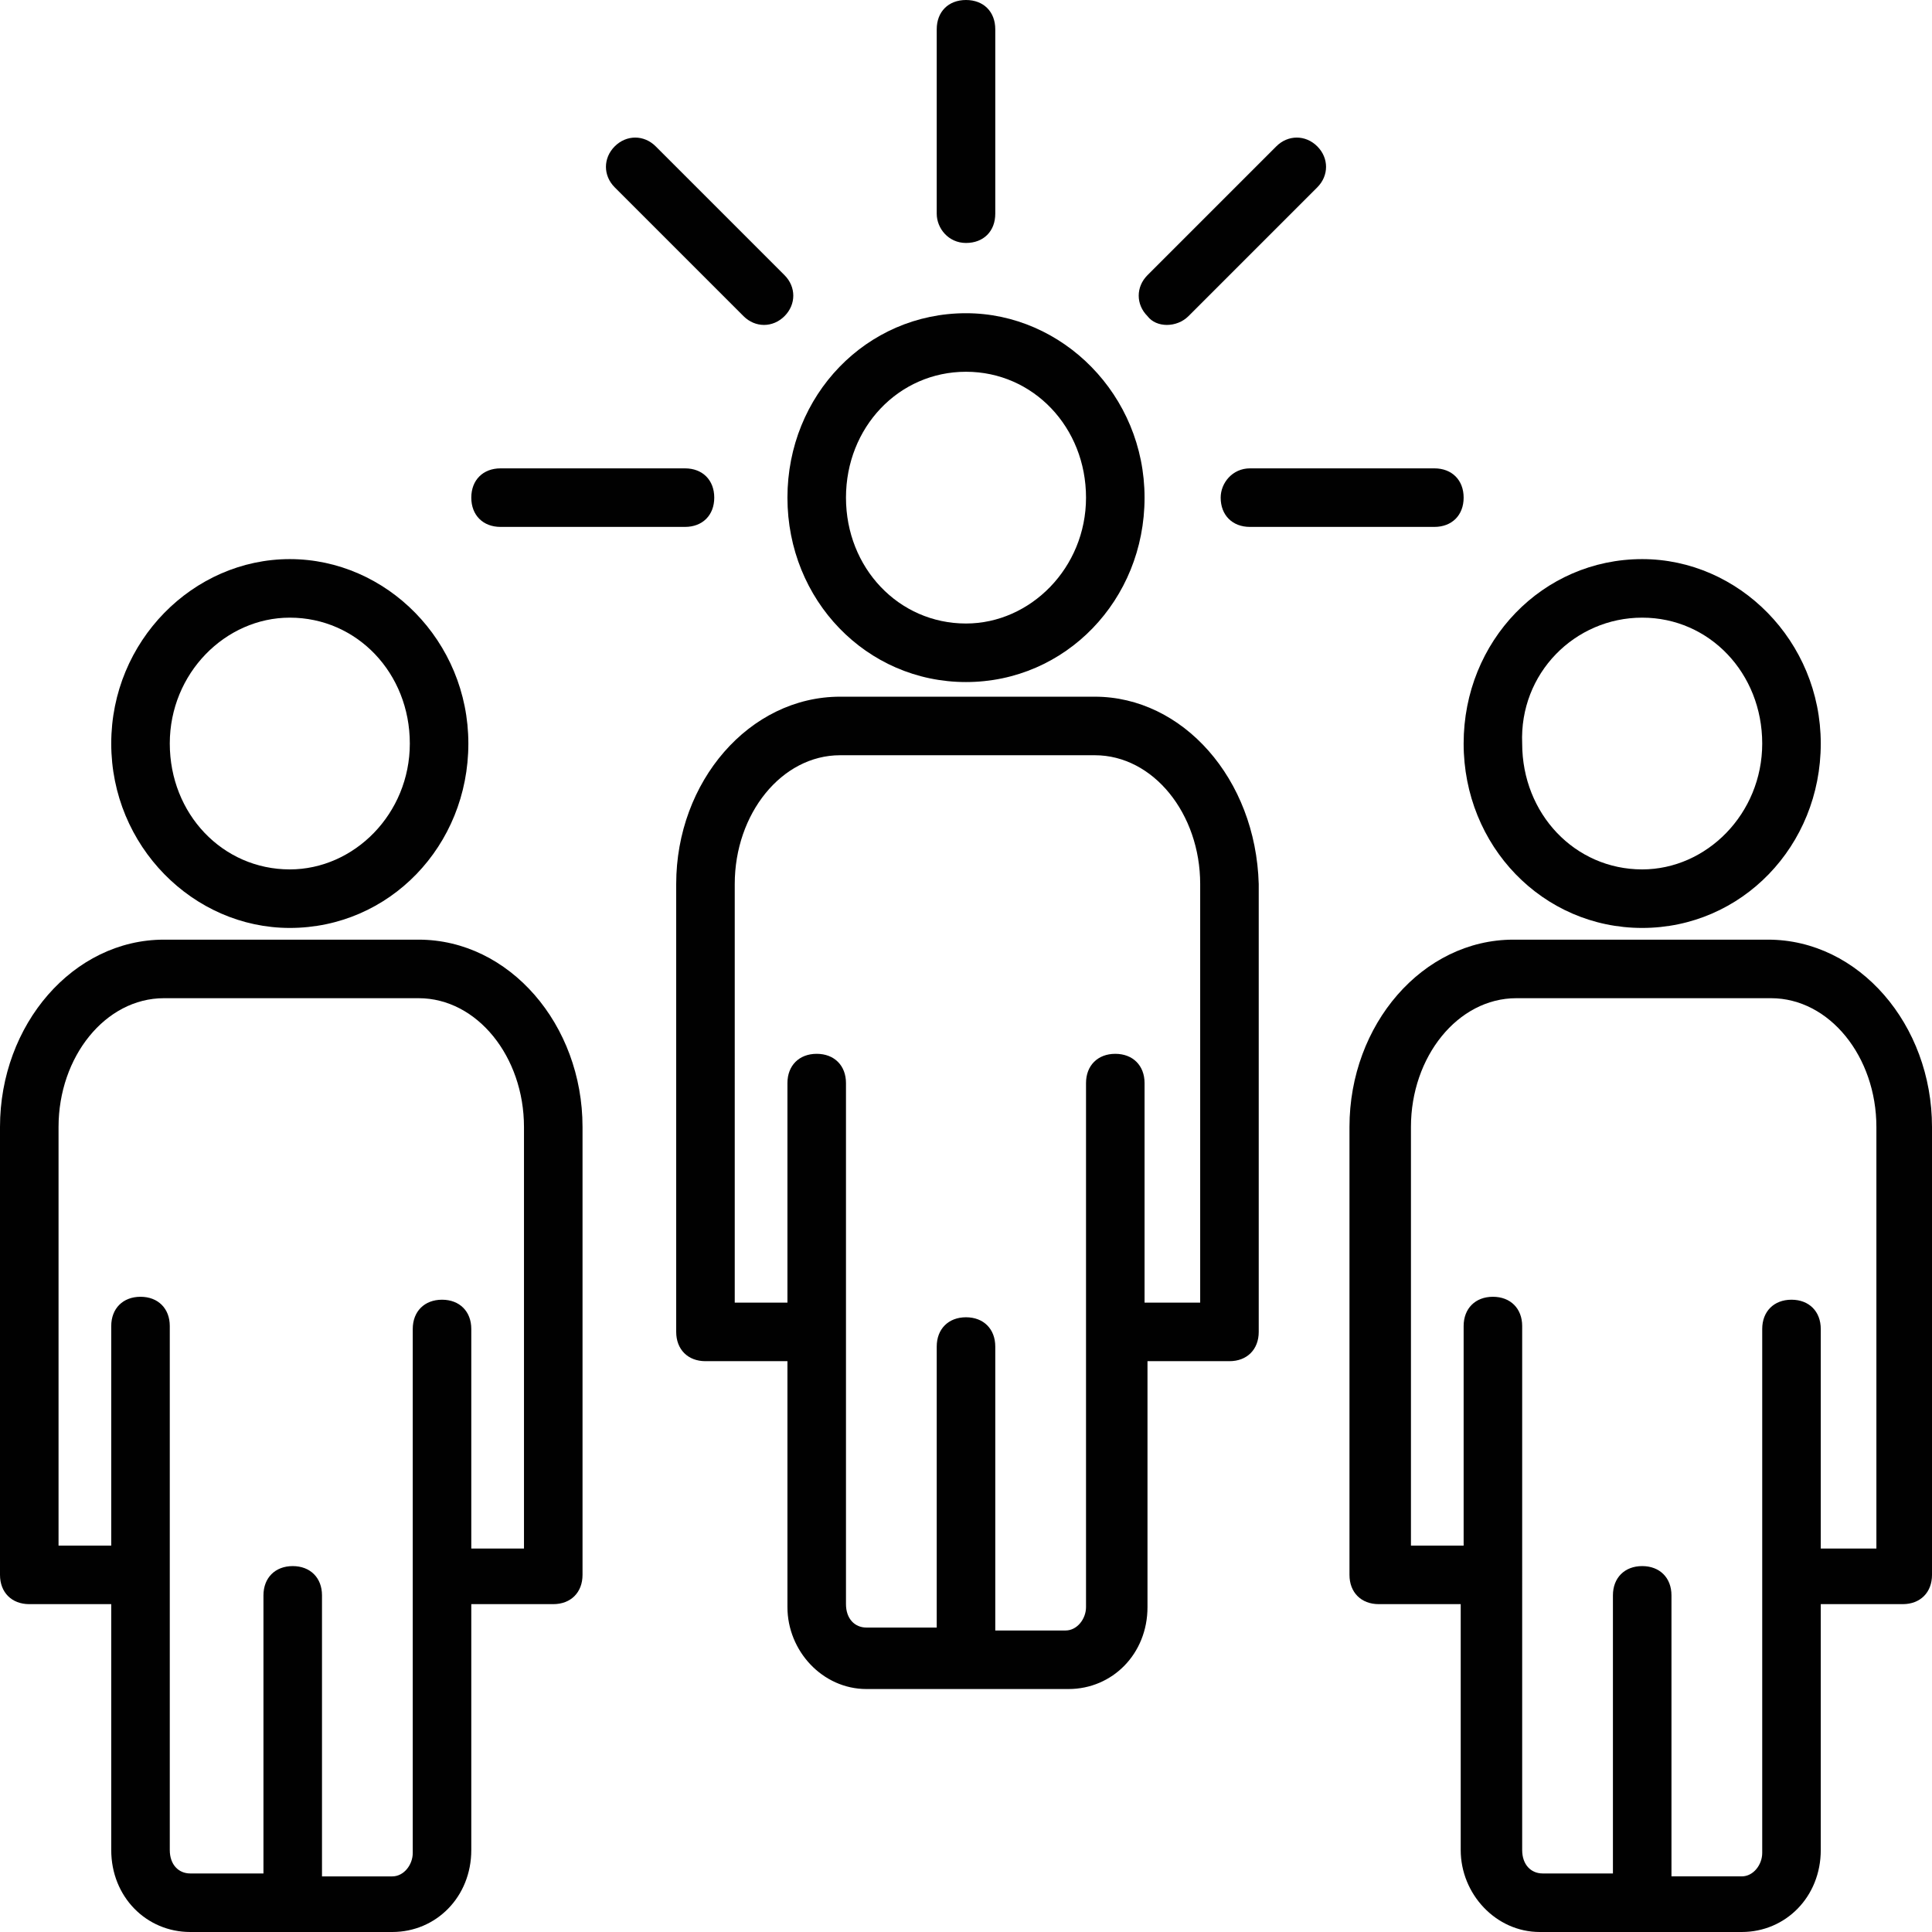 <?xml version="1.0" encoding="utf-8"?>
<!-- Generator: Adobe Illustrator 16.0.0, SVG Export Plug-In . SVG Version: 6.00 Build 0)  -->
<!DOCTYPE svg PUBLIC "-//W3C//DTD SVG 1.1//EN" "http://www.w3.org/Graphics/SVG/1.1/DTD/svg11.dtd">
<svg version="1.1" id="Layer_1" xmlns="http://www.w3.org/2000/svg" xmlns:xlink="http://www.w3.org/1999/xlink" x="0px" y="0px"
	 width="679.412px" height="679.412px" viewBox="10.294 72.794 679.412 679.412"
	 enable-background="new 10.294 72.794 679.412 679.412" xml:space="preserve">
<g>
	<g>
		<g>
			<path fill="#010101" d="M157.5,403.235H67.941c-31.912,0-57.647,29.853-57.647,65.882v157.5c0,6.177,4.118,10.295,10.294,10.295
				h28.823v86.471c0,16.47,12.353,28.823,27.794,28.823h71.029c15.441,0,27.794-12.354,27.794-28.823v-86.471h28.824
				c6.176,0,10.294-4.118,10.294-10.295v-157.5C215.147,433.088,189.412,403.235,157.5,403.235z M194.559,617.354H176.03v-77.205
				c0-6.178-4.118-10.295-10.294-10.295c-6.177,0-10.294,4.117-10.294,10.295v184.265c0,4.117-3.088,8.235-7.206,8.235H123.53
				v-98.824c0-6.176-4.118-10.294-10.294-10.294c-6.177,0-10.294,4.118-10.294,10.294v97.794H77.206
				c-4.118,0-7.206-3.088-7.206-8.234V539.117c0-6.176-4.118-10.294-10.294-10.294c-6.177,0-10.294,4.118-10.294,10.294v77.206
				h-18.53V469.117c0-24.705,16.471-45.294,37.059-45.294H157.5c20.588,0,37.059,20.589,37.059,45.294V617.354L194.559,617.354z"/>
		</g>
	</g>
	<g>
		<g>
			<path fill="#010101" d="M112.206,399.117c35,0,62.794-28.823,62.794-64.853c0-36.03-28.824-64.853-62.794-64.853
				c-33.971,0-62.794,28.824-62.794,64.853C49.412,370.293,78.235,399.117,112.206,399.117z M112.206,290
				c23.676,0,42.206,19.559,42.206,44.265c0,24.707-19.559,44.265-42.206,44.265C88.529,378.528,70,358.972,70,334.265
				C70,309.559,89.559,290,112.206,290z"/>
		</g>
	</g>
	<g>
		<g>
			<path fill="#010101" d="M632.059,403.235H542.5c-31.912,0-57.646,29.853-57.646,65.882v157.5c0,6.177,4.117,10.295,10.295,10.295
				h28.822v86.471c0,15.44,12.354,28.823,27.794,28.823h71.029c15.441,0,27.794-12.354,27.794-28.823v-86.471h28.824
				c6.176,0,10.294-4.118,10.294-10.295v-157.5C689.706,433.088,663.971,403.235,632.059,403.235z M669.117,617.354h-18.529v-77.205
				c0-6.178-4.117-10.295-10.294-10.295S630,533.971,630,540.146v184.266c0,4.117-3.088,8.234-7.206,8.234h-24.706v-98.823
				c0-6.177-4.117-10.294-10.294-10.294s-10.294,4.117-10.294,10.294v97.794h-24.706c-4.117,0-7.206-3.088-7.206-8.234V539.117
				c0-6.176-4.117-10.294-10.294-10.294S525,532.941,525,539.117v77.206h-18.529V469.117c0-24.705,16.472-45.294,37.06-45.294
				h89.559c20.589,0,37.061,20.589,37.061,45.294v148.234h-1.032V617.354z"/>
		</g>
	</g>
	<g>
		<g>
			<path fill="#010101" d="M587.794,399.117c35,0,62.794-28.823,62.794-64.853c0-36.03-28.823-64.853-62.794-64.853
				c-35,0-62.794,28.824-62.794,64.853C525,370.293,552.794,399.117,587.794,399.117z M587.794,290
				C611.471,290,630,309.559,630,334.265c0,24.707-19.559,44.265-42.206,44.265c-23.677,0-42.206-19.559-42.206-44.265
				C544.559,309.559,564.117,290,587.794,290z"/>
		</g>
	</g>
	<g>
		<g>
			<path fill="#010101" d="M395.294,317.794h-89.559c-31.912,0-57.647,29.854-57.647,65.882v157.5
				c0,6.176,4.118,10.294,10.294,10.294h28.824v86.472c0,15.44,12.353,28.822,27.794,28.822h71.029
				c15.44,0,27.794-12.353,27.794-28.822V551.47h28.824c6.176,0,10.294-4.118,10.294-10.294v-157.5
				C451.912,346.618,426.177,317.794,395.294,317.794z M431.323,530.883h-18.529v-77.206c0-6.177-4.117-10.294-10.294-10.294
				s-10.294,4.117-10.294,10.294v184.266c0,4.116-3.089,8.234-7.206,8.234h-24.706v-99.854c0-6.177-4.117-10.294-10.294-10.294
				s-10.294,4.117-10.294,10.294v98.823H315c-4.117,0-7.206-3.089-7.206-8.234V453.677c0-6.177-4.118-10.294-10.294-10.294
				s-10.294,4.117-10.294,10.294v77.206h-18.53V383.677c0-24.705,16.471-45.294,37.059-45.294h89.559
				c20.589,0,37.059,20.589,37.059,45.294v147.206H431.323z"/>
		</g>
	</g>
	<g>
		<g>
			<path fill="#010101" d="M350,312.647c35,0,62.794-28.823,62.794-64.853c0-36.029-28.823-64.853-62.794-64.853
				c-35,0-62.794,28.823-62.794,64.853C287.206,283.824,315,312.647,350,312.647z M350,203.529
				c23.677,0,42.206,19.559,42.206,44.265S372.647,292.059,350,292.059c-23.677,0-42.206-19.559-42.206-44.265
				S326.323,203.529,350,203.529z"/>
		</g>
	</g>
	<g>
		<g>
			<path fill="#010101" d="M350,158.235c6.177,0,10.294-4.118,10.294-10.294V83.088c0-6.177-4.117-10.294-10.294-10.294
				s-10.294,4.118-10.294,10.294v64.853C339.706,153.088,343.823,158.235,350,158.235z"/>
		</g>
	</g>
	<g>
		<g>
			<path fill="#010101" d="M439.559,247.794c0,6.177,4.118,10.294,10.294,10.294h64.854c6.177,0,10.294-4.118,10.294-10.294
				c0-6.176-4.117-10.294-10.294-10.294h-64.854C443.677,237.5,439.559,242.647,439.559,247.794z"/>
		</g>
	</g>
	<g>
		<g>
			<path fill="#010101" d="M186.324,258.088h64.853c6.176,0,10.294-4.118,10.294-10.294c0-6.176-4.118-10.294-10.294-10.294h-64.853
				c-6.177,0-10.294,4.118-10.294,10.294C176.029,253.971,180.147,258.088,186.324,258.088z"/>
		</g>
	</g>
	<g>
		<g>
			<path fill="#010101" d="M271.765,183.971c4.118,4.118,10.294,4.118,14.412,0c4.118-4.118,4.118-10.294,0-14.412l-45.294-45.294
				c-4.118-4.118-10.294-4.118-14.412,0c-4.118,4.118-4.118,10.294,0,14.412L271.765,183.971z"/>
		</g>
	</g>
	<g>
		<g>
			<path fill="#010101" d="M428.235,183.971l45.294-45.294c4.117-4.118,4.117-10.294,0-14.412c-4.117-4.118-10.294-4.118-14.412,0
				l-45.294,45.294c-4.117,4.118-4.117,10.294,0,14.412C416.912,188.088,424.117,188.088,428.235,183.971z"/>
		</g>
	</g>
</g>
</svg>
